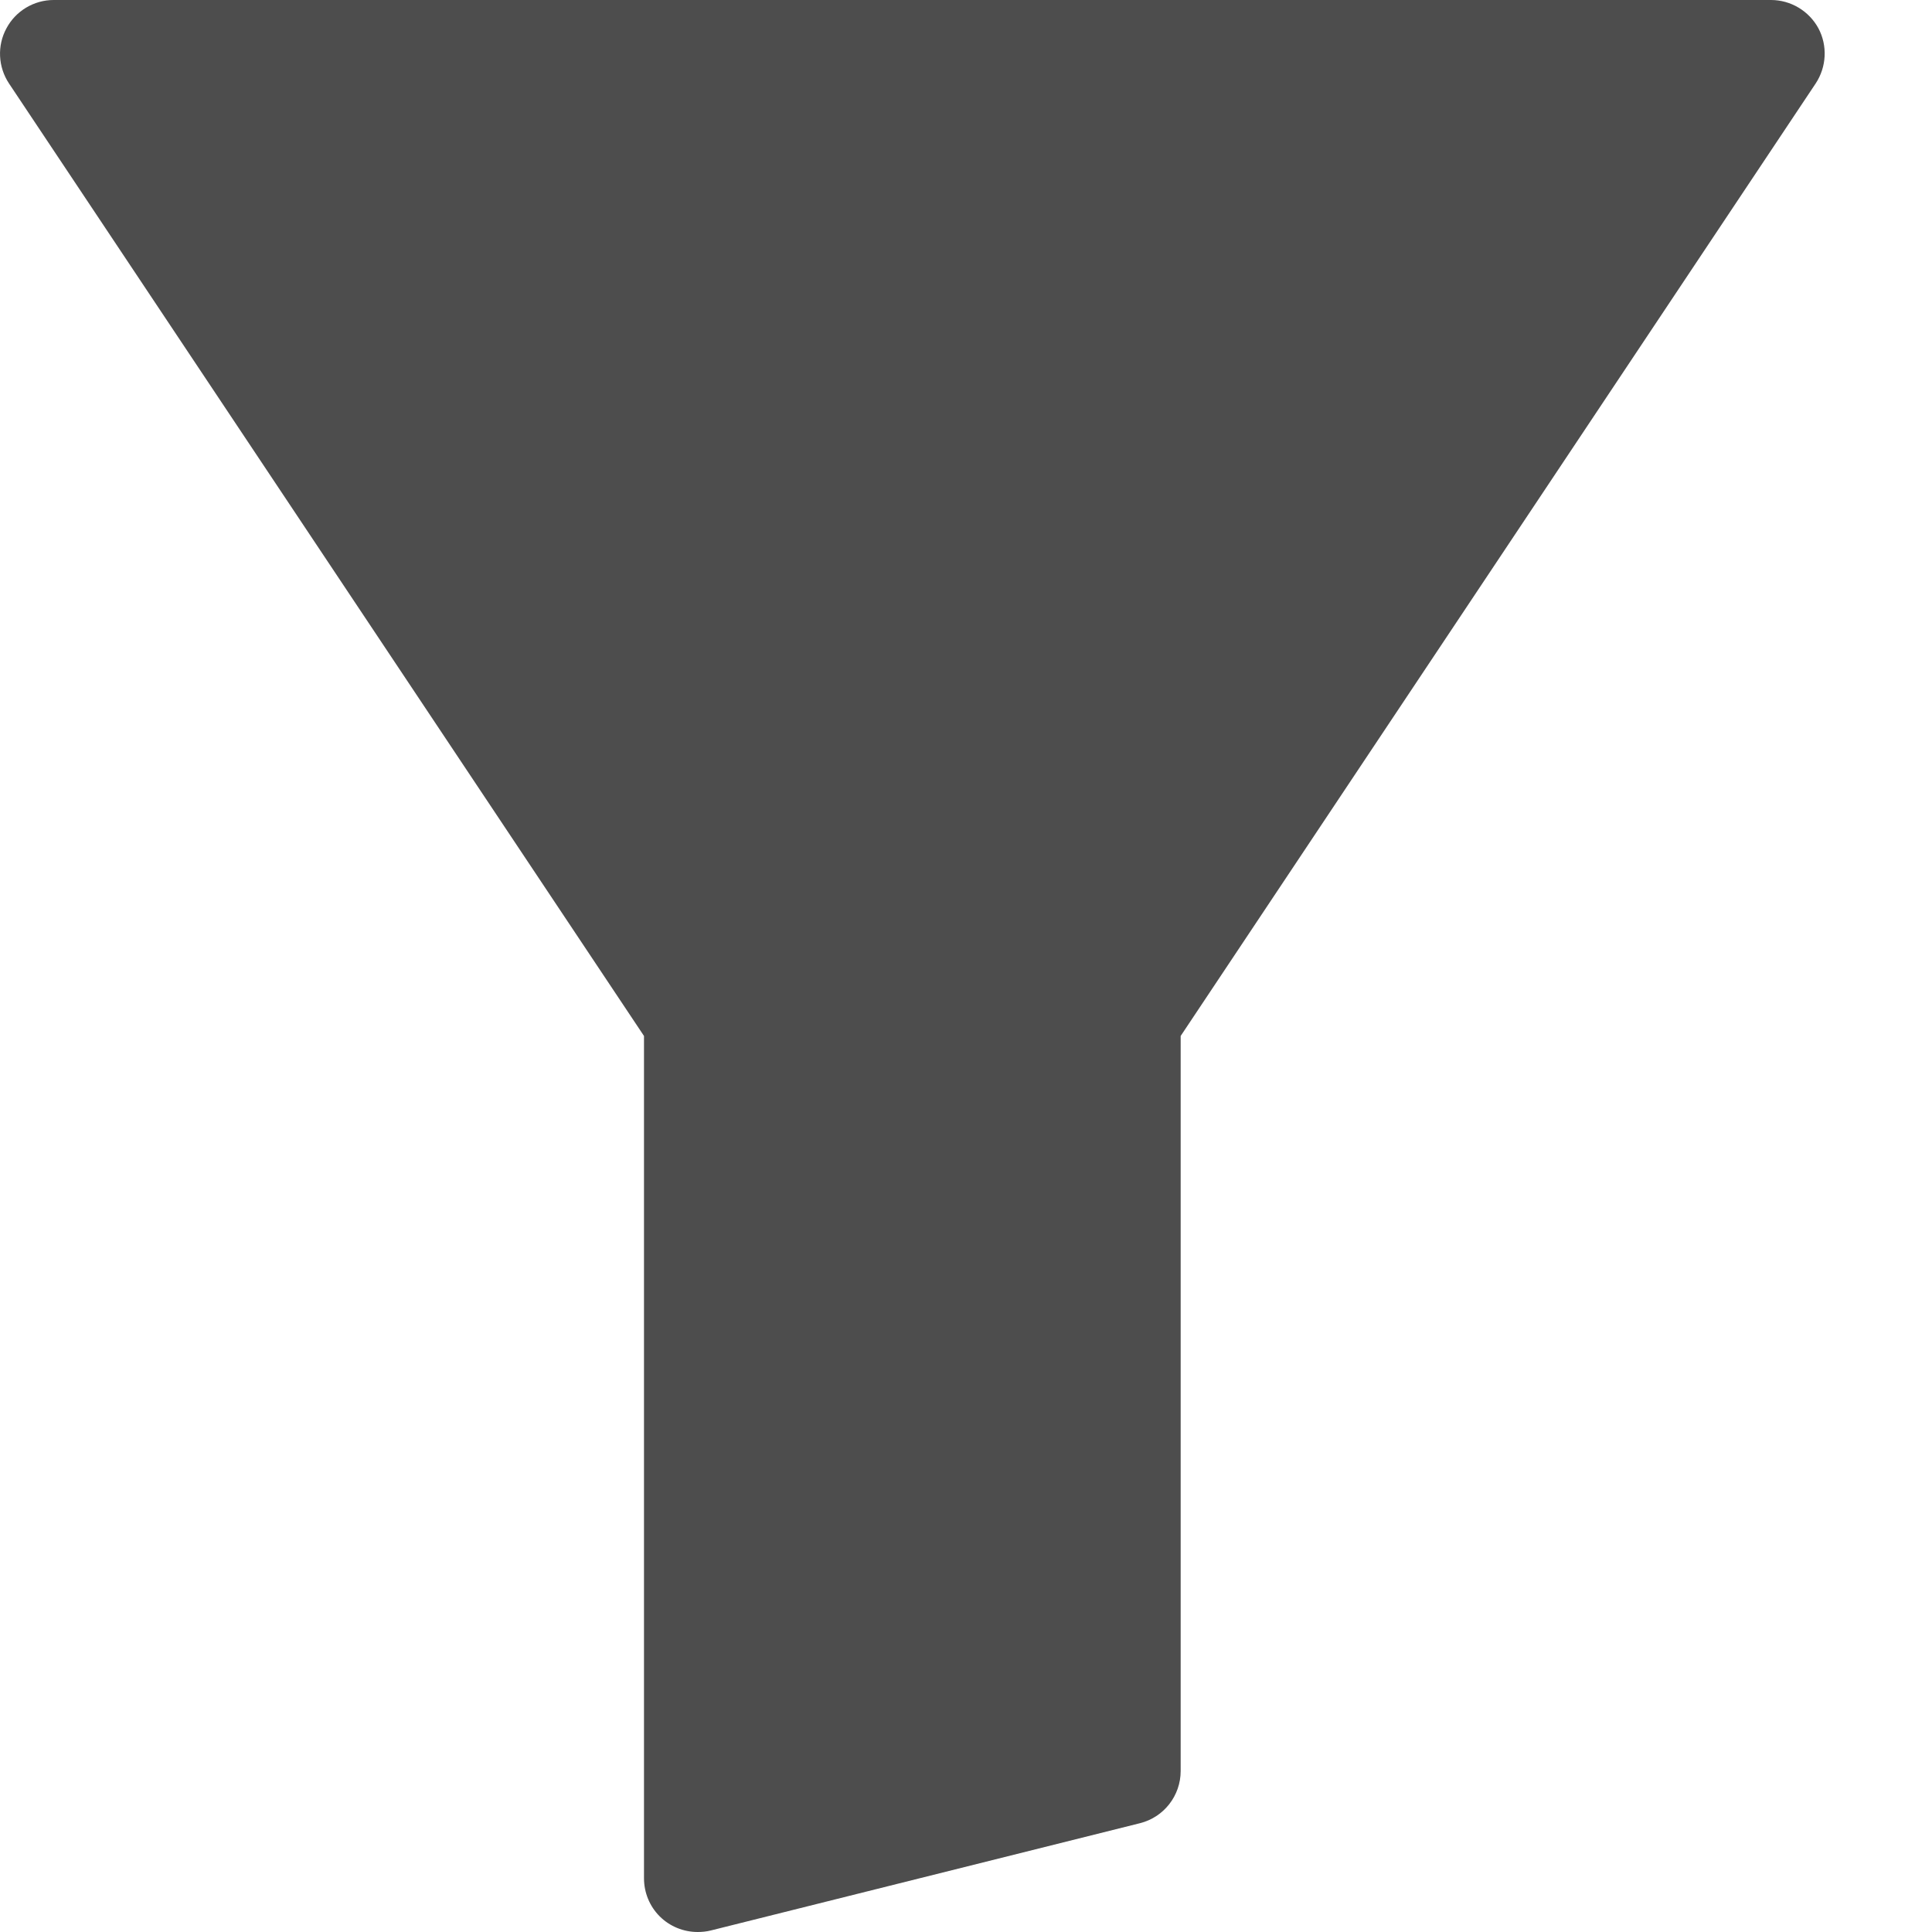 <?xml version="1.0" encoding="UTF-8"?>
<svg width="9px" height="9px" viewBox="0 0 9 9" version="1.1" xmlns="http://www.w3.org/2000/svg" xmlns:xlink="http://www.w3.org/1999/xlink">
    <title>81D6D68E-46BD-4705-B599-3CF264BF0900</title>
    <g id="Browse" stroke="none" stroke-width="1" fill="none" fill-rule="evenodd">
        <g id="[M]-Browse-No-filter" transform="translate(-282, -485)" fill="#4D4D4D" fill-rule="nonzero">
            <g id="Group" transform="translate(0, 467)">
                <g id="Group-16" transform="translate(207, 0)">
                    <g id="Group-3" transform="translate(75, 16)">
                        <g id="filter" transform="translate(0, 2)">
                            <path d="M8.471,0.132 C8.427,0.051 8.342,-2.7533531e-14 8.25,-2.7533531e-14 L0.25,-2.7533531e-14 C0.158,-2.7533531e-14 0.073,0.051 0.03,0.132 C-0.014,0.213 -0.009,0.312 0.042,0.389 L3,4.826 L3,8.75 C3,8.816 3.026,8.88 3.073,8.927 C3.12,8.974 3.184,9 3.25,9 C3.27,9 3.291,8.998 3.311,8.993 L5.311,8.493 C5.422,8.465 5.5,8.365 5.5,8.25 L5.5,4.826 L8.458,0.389 C8.509,0.312 8.514,0.213 8.471,0.132 Z" id="Filter"></path>
                        </g>
                    </g>
                </g>
            </g>
        </g>
    </g>
</svg>